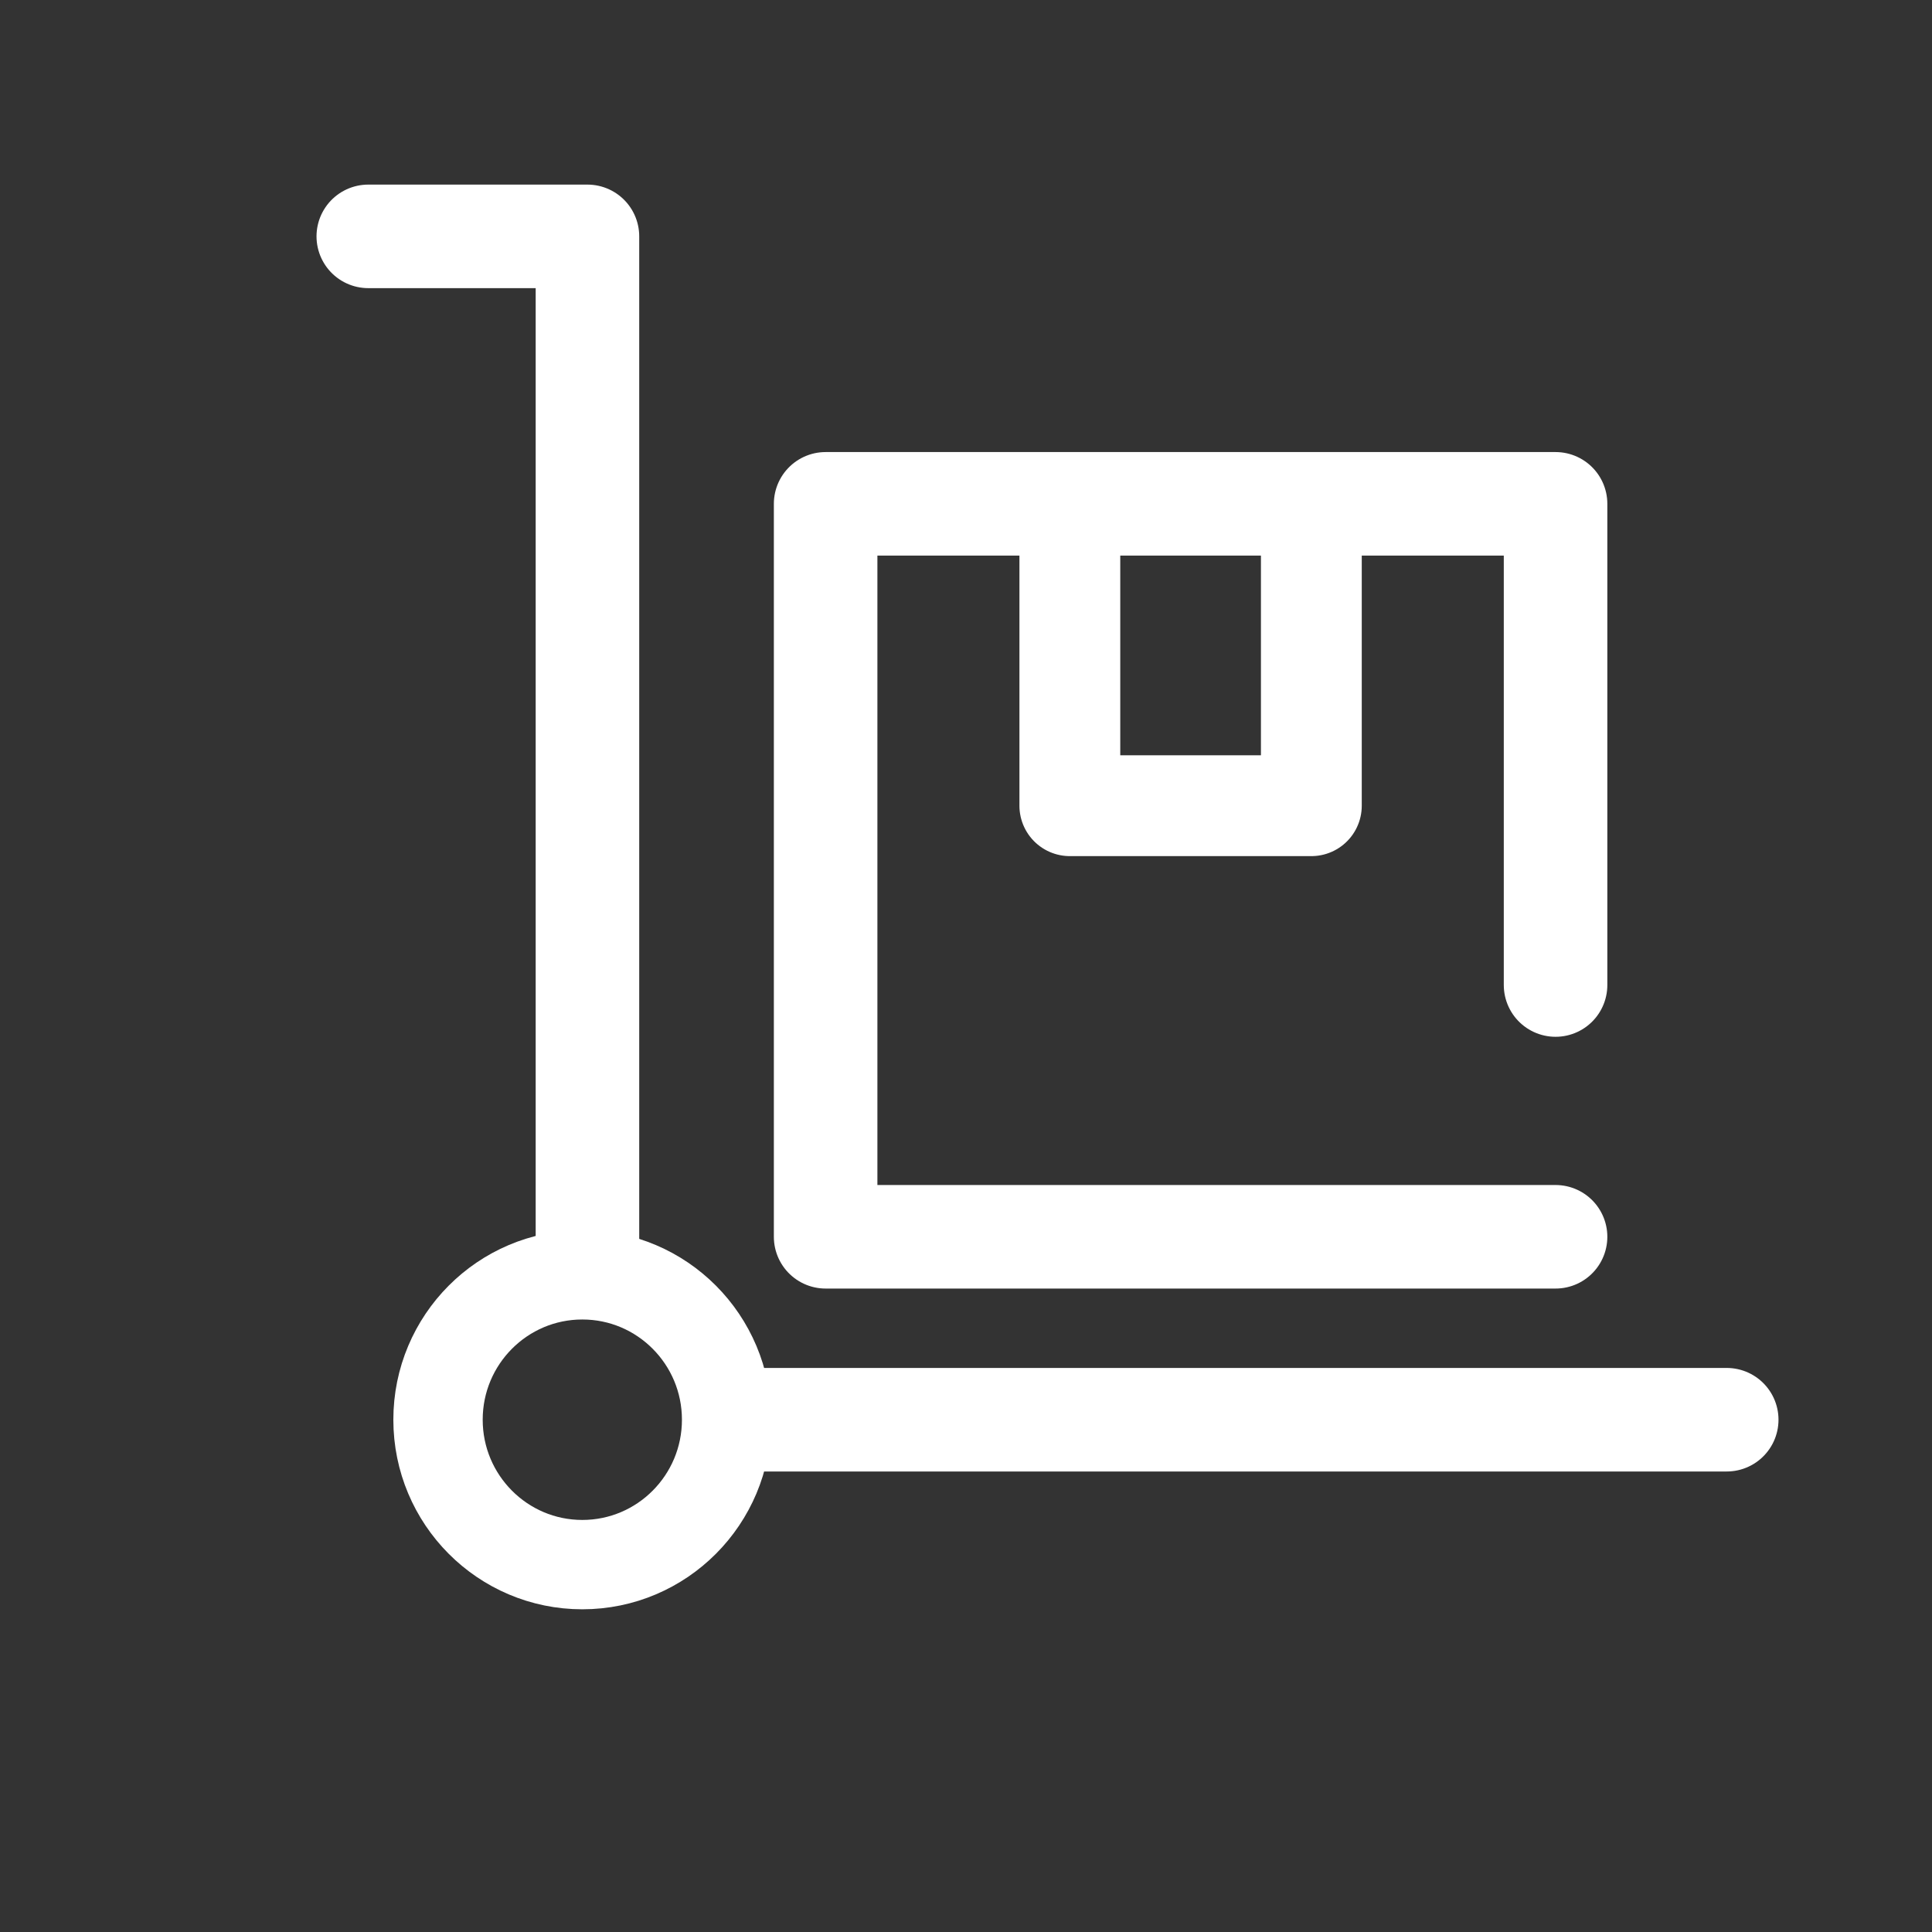 <svg id="ICON" xmlns="http://www.w3.org/2000/svg" viewBox="0 0 64 64"><rect x="0" y="0" width="64" height="64" fill="#333333" stroke="none"/><defs><style>.cls-1,.cls-2,.cls-3{fill:none;stroke:#fff;stroke-linecap:round;stroke-linejoin:round;}.cls-1{stroke-width:3.43px;}.cls-2{stroke-width:2.96px;}.cls-3{stroke-width:3.34px;}</style></defs><polyline class="cls-1" points="19.46 41.8 19.46 7.83 12.2 7.83"/><line class="cls-1" x1="25.01" y1="47.03" x2="57.2" y2="47.03"/><ellipse class="cls-2" cx="19.29" cy="47.03" rx="4.78" ry="4.8"/><polyline class="cls-1" points="51.53 40.97 27.35 40.97 27.35 16.69 51.53 16.69 51.53 32.63"/><rect class="cls-3" x="35.44" y="16.69" width="8" height="10"/></svg>